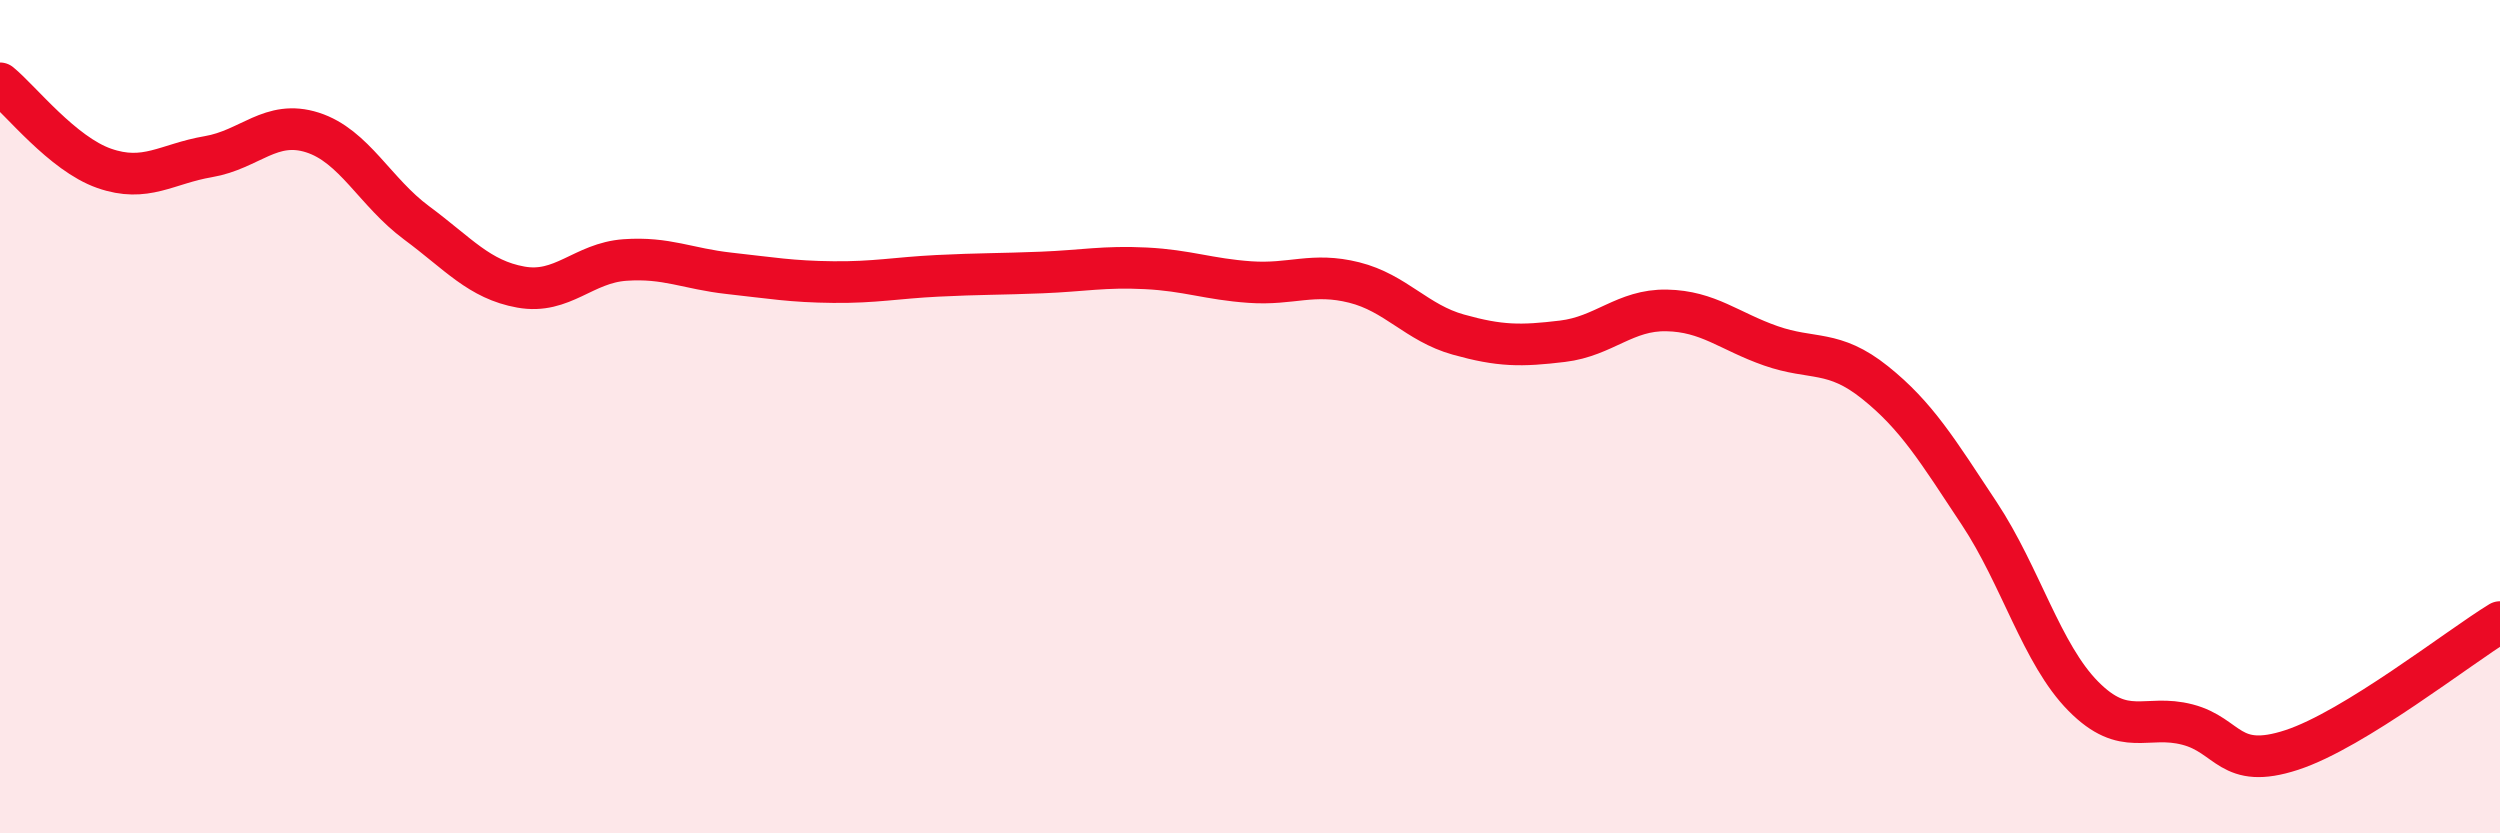 
    <svg width="60" height="20" viewBox="0 0 60 20" xmlns="http://www.w3.org/2000/svg">
      <path
        d="M 0,2 C 0.5,2.41 1.5,3.69 2.5,4.04 C 3.5,4.39 4,3.93 5,3.76 C 6,3.59 6.5,2.86 7.5,3.18 C 8.5,3.5 9,4.61 10,5.35 C 11,6.09 11.5,6.71 12.5,6.89 C 13.5,7.07 14,6.31 15,6.24 C 16,6.17 16.5,6.45 17.5,6.56 C 18.5,6.67 19,6.76 20,6.77 C 21,6.78 21.5,6.67 22.5,6.62 C 23.5,6.57 24,6.58 25,6.54 C 26,6.5 26.5,6.39 27.5,6.44 C 28.5,6.49 29,6.7 30,6.77 C 31,6.84 31.5,6.53 32.5,6.78 C 33.5,7.03 34,7.75 35,8.03 C 36,8.31 36.5,8.31 37.5,8.19 C 38.5,8.07 39,7.43 40,7.45 C 41,7.47 41.5,7.95 42.5,8.3 C 43.5,8.65 44,8.38 45,9.18 C 46,9.98 46.5,10.81 47.5,12.32 C 48.5,13.83 49,15.7 50,16.71 C 51,17.72 51.5,17.13 52.5,17.39 C 53.5,17.65 53.5,18.49 55,18 C 56.5,17.51 59,15.54 60,14.93L60 20L0 20Z"
        fill="#EB0A25"
        opacity="0.1"
        stroke-linecap="round"
        stroke-linejoin="round"
      />
      <path
        d="M 0,2 C 0.5,2.41 1.5,3.69 2.5,4.04 C 3.5,4.39 4,3.93 5,3.76 C 6,3.59 6.5,2.86 7.5,3.18 C 8.5,3.5 9,4.61 10,5.35 C 11,6.09 11.5,6.71 12.5,6.89 C 13.5,7.07 14,6.31 15,6.24 C 16,6.17 16.5,6.45 17.5,6.56 C 18.5,6.67 19,6.76 20,6.77 C 21,6.78 21.5,6.67 22.5,6.62 C 23.5,6.57 24,6.58 25,6.54 C 26,6.5 26.5,6.39 27.5,6.44 C 28.5,6.49 29,6.7 30,6.77 C 31,6.84 31.5,6.53 32.5,6.78 C 33.5,7.03 34,7.75 35,8.03 C 36,8.31 36.5,8.31 37.5,8.19 C 38.5,8.07 39,7.43 40,7.45 C 41,7.47 41.5,7.95 42.5,8.3 C 43.5,8.65 44,8.38 45,9.18 C 46,9.98 46.5,10.81 47.5,12.32 C 48.5,13.83 49,15.7 50,16.71 C 51,17.72 51.5,17.13 52.5,17.39 C 53.5,17.65 53.5,18.49 55,18 C 56.5,17.51 59,15.54 60,14.93"
        stroke="#EB0A25"
        stroke-width="1"
        fill="none"
        stroke-linecap="round"
        stroke-linejoin="round"
      />
    </svg>
  